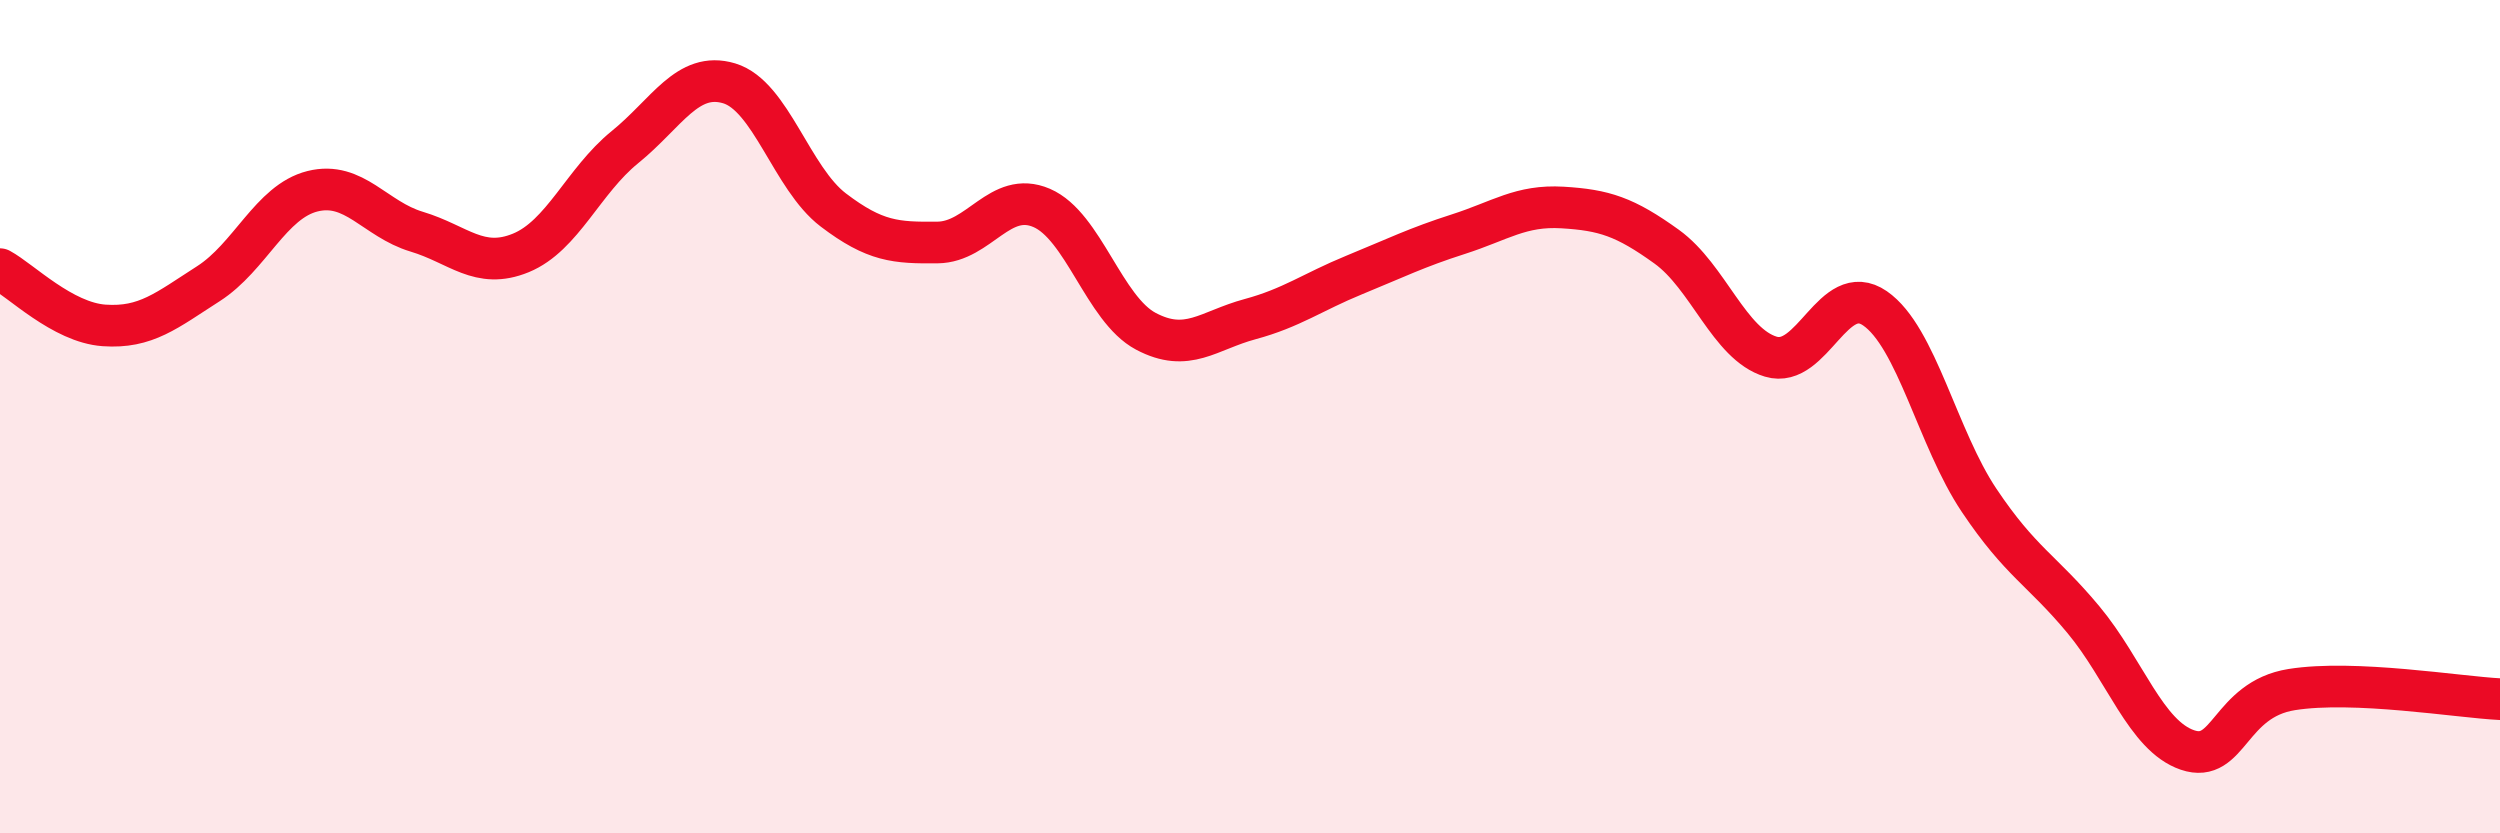 
    <svg width="60" height="20" viewBox="0 0 60 20" xmlns="http://www.w3.org/2000/svg">
      <path
        d="M 0,6.46 C 0.5,6.73 1.5,7.74 2.5,7.81 C 3.5,7.88 4,7.45 5,6.81 C 6,6.17 6.5,4.84 7.5,4.59 C 8.5,4.34 9,5.26 10,5.56 C 11,5.86 11.5,6.48 12.5,6.07 C 13.5,5.66 14,4.34 15,3.53 C 16,2.72 16.5,1.7 17.5,2 C 18.5,2.3 19,4.28 20,5.04 C 21,5.8 21.5,5.83 22.5,5.82 C 23.5,5.81 24,4.56 25,4.99 C 26,5.42 26.5,7.42 27.5,7.95 C 28.5,8.48 29,7.93 30,7.66 C 31,7.39 31.5,7.01 32.5,6.6 C 33.5,6.19 34,5.94 35,5.62 C 36,5.3 36.5,4.92 37.5,4.98 C 38.5,5.04 39,5.2 40,5.92 C 41,6.64 41.5,8.26 42.5,8.56 C 43.5,8.86 44,6.71 45,7.4 C 46,8.09 46.5,10.52 47.5,12.01 C 48.5,13.5 49,13.67 50,14.87 C 51,16.07 51.5,17.66 52.5,18 C 53.5,18.34 53.5,16.79 55,16.55 C 56.5,16.31 59,16.73 60,16.78L60 20L0 20Z"
        fill="#EB0A25"
        opacity="0.1"
        stroke-linecap="round"
        stroke-linejoin="round"
      />
      <path
        d="M 0,6.46 C 0.5,6.73 1.5,7.74 2.5,7.81 C 3.5,7.88 4,7.45 5,6.81 C 6,6.17 6.5,4.84 7.5,4.59 C 8.5,4.34 9,5.26 10,5.56 C 11,5.86 11.5,6.48 12.5,6.07 C 13.5,5.66 14,4.34 15,3.53 C 16,2.72 16.5,1.7 17.5,2 C 18.5,2.3 19,4.28 20,5.04 C 21,5.8 21.5,5.83 22.5,5.82 C 23.5,5.81 24,4.56 25,4.99 C 26,5.42 26.5,7.42 27.5,7.95 C 28.5,8.48 29,7.93 30,7.66 C 31,7.39 31.5,7.01 32.5,6.6 C 33.5,6.19 34,5.94 35,5.62 C 36,5.3 36.5,4.92 37.5,4.98 C 38.5,5.04 39,5.2 40,5.92 C 41,6.64 41.5,8.26 42.5,8.56 C 43.5,8.86 44,6.71 45,7.4 C 46,8.09 46.5,10.52 47.5,12.01 C 48.5,13.5 49,13.67 50,14.87 C 51,16.07 51.5,17.66 52.5,18 C 53.5,18.34 53.5,16.79 55,16.55 C 56.5,16.31 59,16.73 60,16.78"
        stroke="#EB0A25"
        stroke-width="1"
        fill="none"
        stroke-linecap="round"
        stroke-linejoin="round"
      />
    </svg>
  